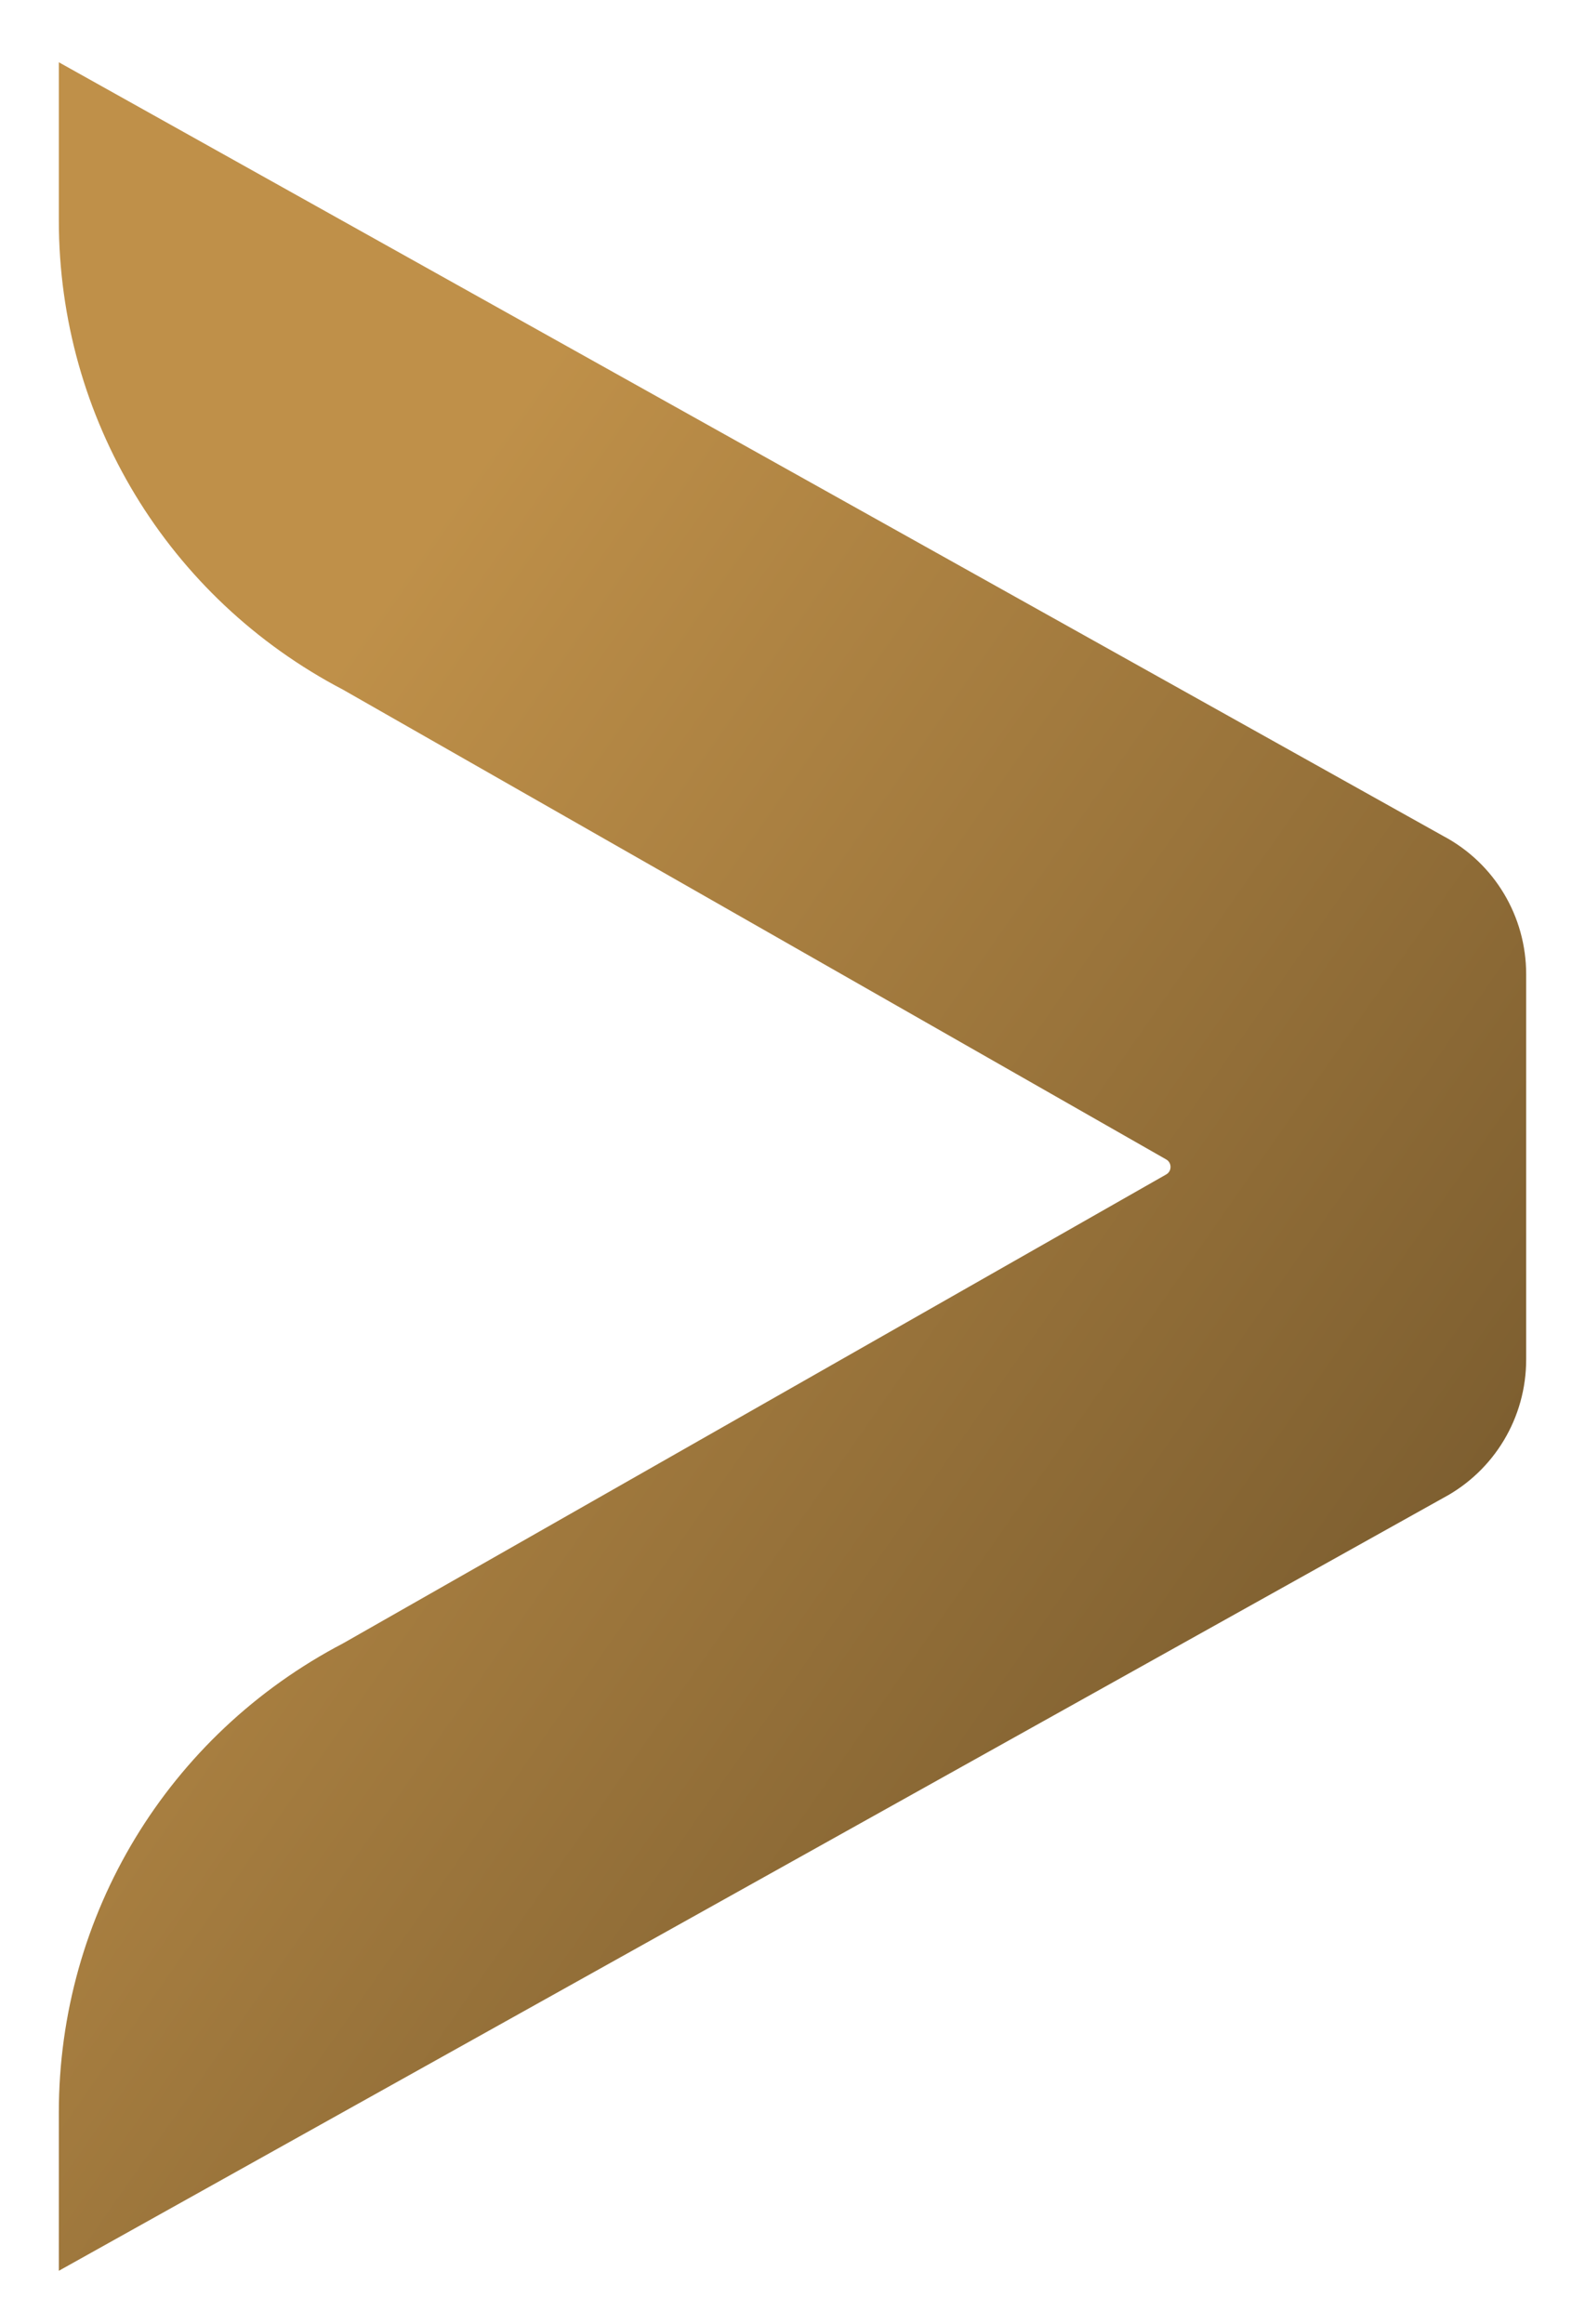 <?xml version="1.0" encoding="UTF-8"?>
<svg id="a" data-name="Layer 1" xmlns="http://www.w3.org/2000/svg" width="677.471" height="992.795" xmlns:xlink="http://www.w3.org/1999/xlink" viewBox="0 0 677.471 992.795">
  <defs>
    <linearGradient id="b" data-name="gold gradient" x1="635.744" y1="199.68" x2="167.066" y2="870.962" gradientTransform="translate(-176.547 1091.14) rotate(-90)" gradientUnits="userSpaceOnUse">
      <stop offset="0" stop-color="#bf9049"/>
      <stop offset="1" stop-color="#664d27"/>
    </linearGradient>
  </defs>
  <path d="M25.145,26.601l591.819,330.623c21.798,11.597,35.362,34.221,35.362,59.021v164.587c0,24.8-13.564,47.476-35.413,59.125L25.145,970.167v-67.564c0-84.493,46.544-161.325,121.615-200.568l351.695-200.26c1.191-.672,1.863-1.863,1.863-3.209s-.672-2.537-1.863-3.211l-351.799-200.673C71.689,255.49,25.145,178.657,25.145,94.164V26.601Z" fill="url(#b)"/>
</svg>